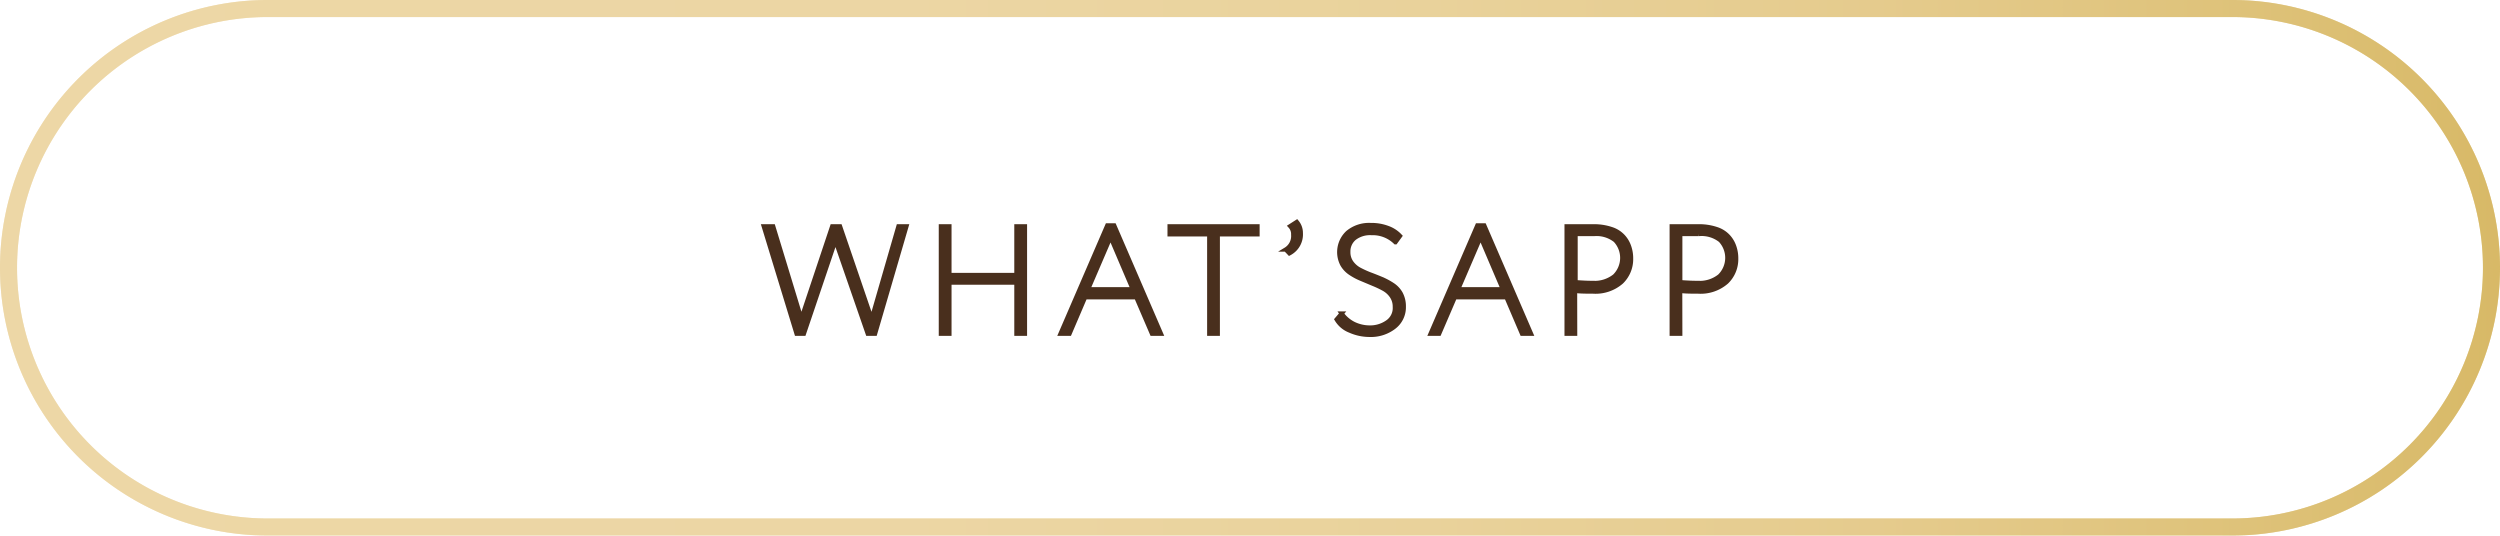 <?xml version="1.0" encoding="UTF-8"?> <svg xmlns="http://www.w3.org/2000/svg" xmlns:xlink="http://www.w3.org/1999/xlink" viewBox="0 0 293.26 62.82"><defs><style>.cls-1{isolation:isolate;}.cls-2{fill:#492f1d;stroke:#492f1d;stroke-miterlimit:10;stroke-width:0.5px;}.cls-3{fill:url(#Безымянный_градиент_246);}.cls-4{opacity:0.5;mix-blend-mode:multiply;}</style><linearGradient id="Безымянный_градиент_246" y1="31.41" x2="293.26" y2="31.41" gradientUnits="userSpaceOnUse"><stop offset="0" stop-color="#edd7a6"></stop><stop offset="0.36" stop-color="#ecd6a4"></stop><stop offset="0.57" stop-color="#e9d29b"></stop><stop offset="0.75" stop-color="#e5cb8d"></stop><stop offset="0.9" stop-color="#dec279"></stop><stop offset="1" stop-color="#d8b967"></stop></linearGradient></defs><g class="cls-1"><g id="Слой_2" data-name="Слой 2"><g id="Слой_1-2" data-name="Слой 1"><path class="cls-2" d="M106.33,26.55l-3.68,12.6h-.86L98,28.21,94.3,39.15h-.86l-3.85-12.6H90.7L94,37.39l3.62-10.84h.92l3.71,10.86,3.14-10.86Z"></path><path class="cls-2" d="M119.23,39.15v-6h-7.86v6h-1V26.55h1v5.71h7.86V26.55h1v12.6Z"></path><path class="cls-2" d="M124.4,39.15l5.49-12.71h.81l5.49,12.71h-1.06l-1.84-4.28h-6l-1.83,4.28Zm5.87-11.34-2.63,6.12h5.24Z"></path><path class="cls-2" d="M137.2,27.49v-.94h10.31v.94h-4.66V39.15h-1V27.49Z"></path><path class="cls-2" d="M151.34,26.53l.78-.5a2,2,0,0,1,.47,1.31,2.51,2.51,0,0,1-1.34,2.38l-.43-.45a1.84,1.84,0,0,0,.88-1.73A1.37,1.37,0,0,0,151.34,26.53Z"></path><path class="cls-2" d="M163.62,36a2.16,2.16,0,0,0-.36-1.25,2.68,2.68,0,0,0-.94-.86,11.63,11.63,0,0,0-1.27-.6l-1.38-.58a7,7,0,0,1-1.27-.68,3,3,0,0,1-.94-1,3.13,3.13,0,0,1,.63-3.74,3.91,3.91,0,0,1,2.7-.89,5.4,5.4,0,0,1,2,.34,3.65,3.65,0,0,1,1.44.94l-.54.74a3.81,3.81,0,0,0-2.81-1.08,3,3,0,0,0-2,.6,2,2,0,0,0-.72,1.61,2.08,2.08,0,0,0,.36,1.23,2.76,2.76,0,0,0,.93.83,11.53,11.53,0,0,0,1.27.58c.46.17.93.36,1.39.55a8.1,8.1,0,0,1,1.27.69,2.93,2.93,0,0,1,.93,1,3.16,3.16,0,0,1,.36,1.54,2.92,2.92,0,0,1-1.15,2.4,4.45,4.45,0,0,1-2.86.91,5.66,5.66,0,0,1-2.3-.49,3.13,3.13,0,0,1-1.57-1.32l.59-.69A3.88,3.88,0,0,0,158.82,38a4.3,4.3,0,0,0,1.81.42,3.52,3.52,0,0,0,2.12-.63A2,2,0,0,0,163.62,36Z"></path><path class="cls-2" d="M167.81,39.15l5.49-12.71h.81l5.49,12.71h-1.06l-1.83-4.28h-6.05l-1.84,4.28Zm5.87-11.34-2.63,6.12h5.24Z"></path><path class="cls-2" d="M184.77,39.15h-1V26.55l1.53,0h1.55a6.4,6.4,0,0,1,2.17.32,3.2,3.2,0,0,1,1.39.88,3.34,3.34,0,0,1,.7,1.2,4.14,4.14,0,0,1,.22,1.39,3.71,3.71,0,0,1-1.13,2.74,4.62,4.62,0,0,1-3.35,1.12c-.76,0-1.45,0-2.09-.08ZM187,27.45c-.66,0-1.39,0-2.18,0v5.65c.78.06,1.46.09,2,.09a3.79,3.79,0,0,0,2.58-.8,3,3,0,0,0,.08-4.2A3.57,3.57,0,0,0,187,27.45Z"></path><path class="cls-2" d="M197.1,39.15h-1V26.55l1.53,0h1.55a6.4,6.4,0,0,1,2.17.32,3.2,3.2,0,0,1,1.39.88,3.34,3.34,0,0,1,.7,1.2,4.14,4.14,0,0,1,.22,1.39,3.71,3.71,0,0,1-1.13,2.74,4.62,4.62,0,0,1-3.35,1.12c-.76,0-1.45,0-2.09-.08Zm2.18-11.7c-.66,0-1.39,0-2.18,0v5.65c.78.06,1.46.09,2.05.09a3.75,3.75,0,0,0,2.57-.8,3,3,0,0,0,.09-4.2A3.57,3.57,0,0,0,199.28,27.45Z"></path><path class="cls-3" d="M261.85,2a29.41,29.41,0,0,1,0,58.82H31.41A29.41,29.41,0,0,1,31.41,2H261.85m0-2H31.41a31.41,31.41,0,0,0,0,62.82H261.85a31.41,31.41,0,0,0,0-62.82Z"></path><g class="cls-4"><path class="cls-3" d="M261.85,2a29.41,29.41,0,0,1,0,58.82H31.41A29.41,29.41,0,0,1,31.41,2H261.85m0-2H31.41a31.41,31.41,0,0,0,0,62.82H261.85a31.41,31.41,0,0,0,0-62.82Z"></path></g></g></g></g></svg> 